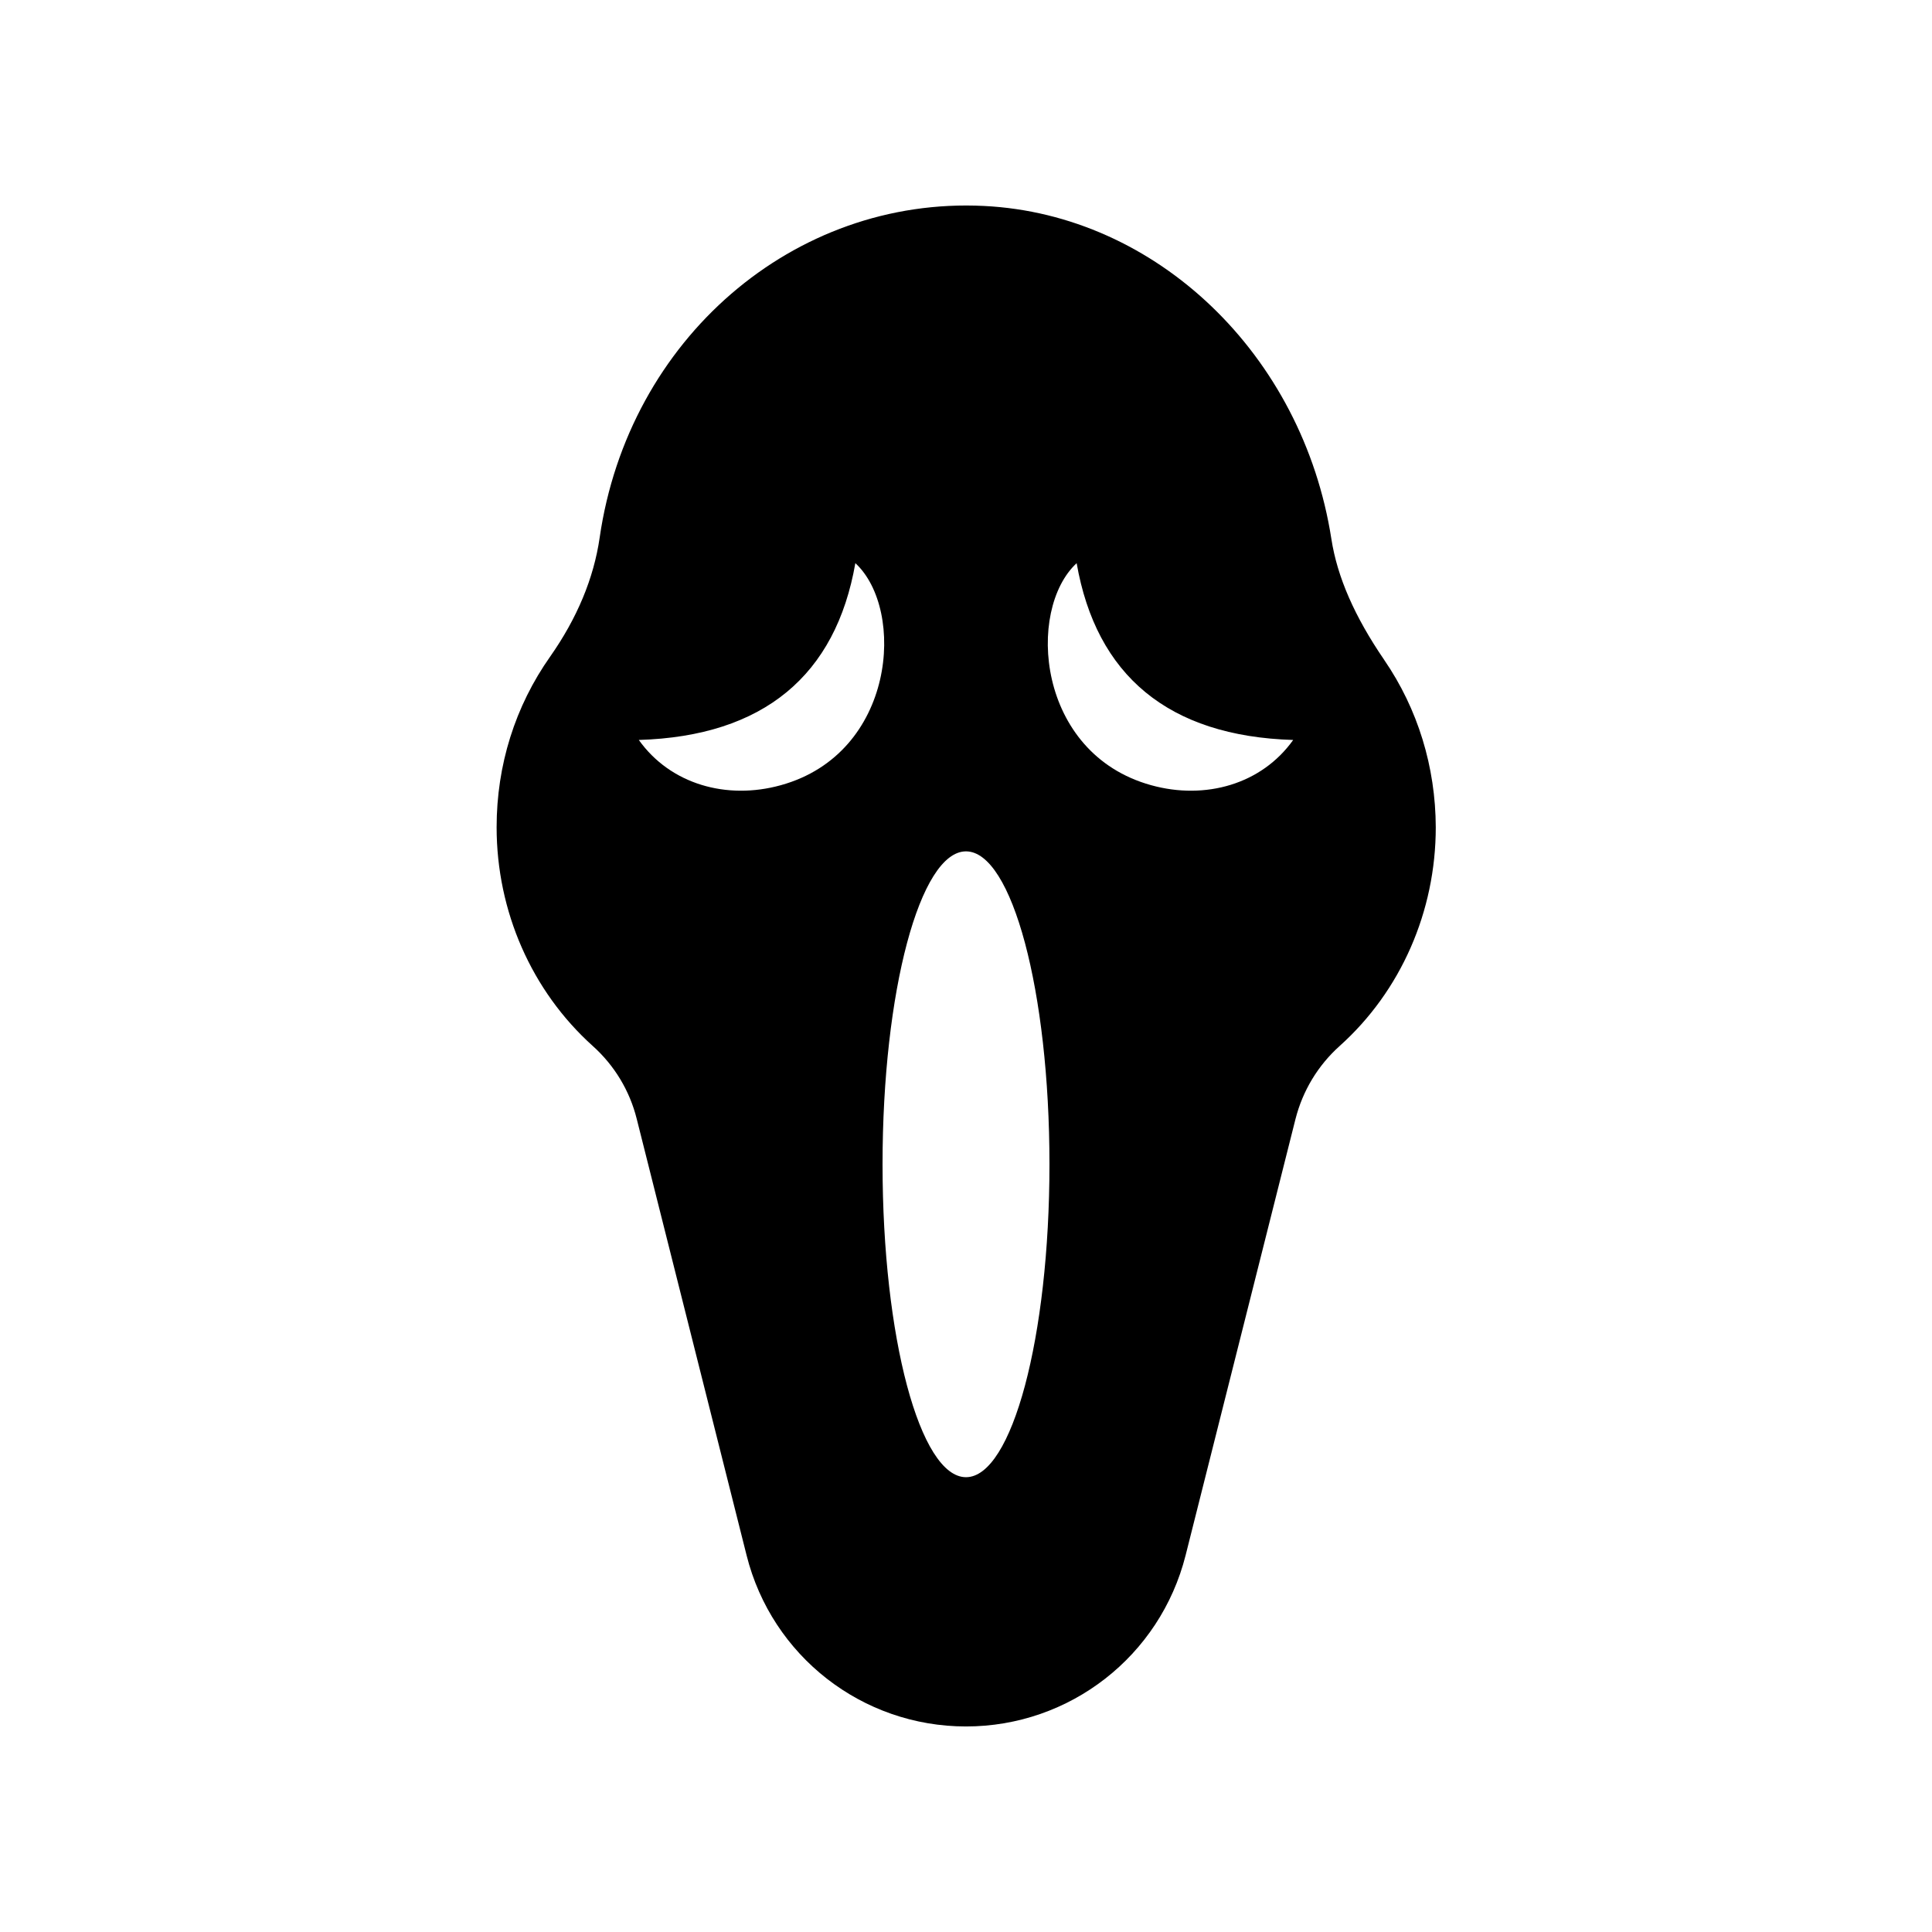 <?xml version="1.0" encoding="UTF-8"?>
<!-- Uploaded to: SVG Repo, www.svgrepo.com, Generator: SVG Repo Mixer Tools -->
<svg fill="#000000" width="800px" height="800px" version="1.1" viewBox="144 144 512 512" xmlns="http://www.w3.org/2000/svg">
 <path d="m510.84 318.89c-7.859-11.488-12.445-21.965-14.008-32.043-7.609-48.871-46.301-86-92.047-88.266-50.383-2.519-94.262 35.266-101.87 87.914-1.562 10.781-5.996 21.363-13.098 31.488-9.32 13.199-14.207 28.816-14.207 45.242 0 22.27 9.27 43.379 25.441 57.938 5.793 5.188 9.824 11.891 11.688 19.348l29.121 115.68c6.703 26.699 30.637 45.34 58.145 45.34s51.438-18.641 58.191-45.344l29.121-115.62c1.914-7.508 5.945-14.207 11.738-19.398 16.172-14.508 25.441-35.621 25.441-57.938-0.051-15.969-4.738-31.336-13.656-44.332zm-61.766 33.199c-30.43-8.414-33.102-46.5-19.75-58.844 5.188 29.727 24.285 45.848 57.383 46.855-8.363 11.738-23.273 15.969-37.633 11.988zm-135.78-11.992c33.102-1.008 52.195-17.129 57.383-46.855 13.352 12.344 10.68 50.43-19.75 58.844-14.355 3.984-29.27-0.246-37.633-11.988zm64.59 112.45c0-45.797 9.926-82.926 22.117-82.926s22.117 37.129 22.117 82.926-9.926 82.926-22.117 82.926c-12.195 0-22.117-37.082-22.117-82.926z"/>
</svg>